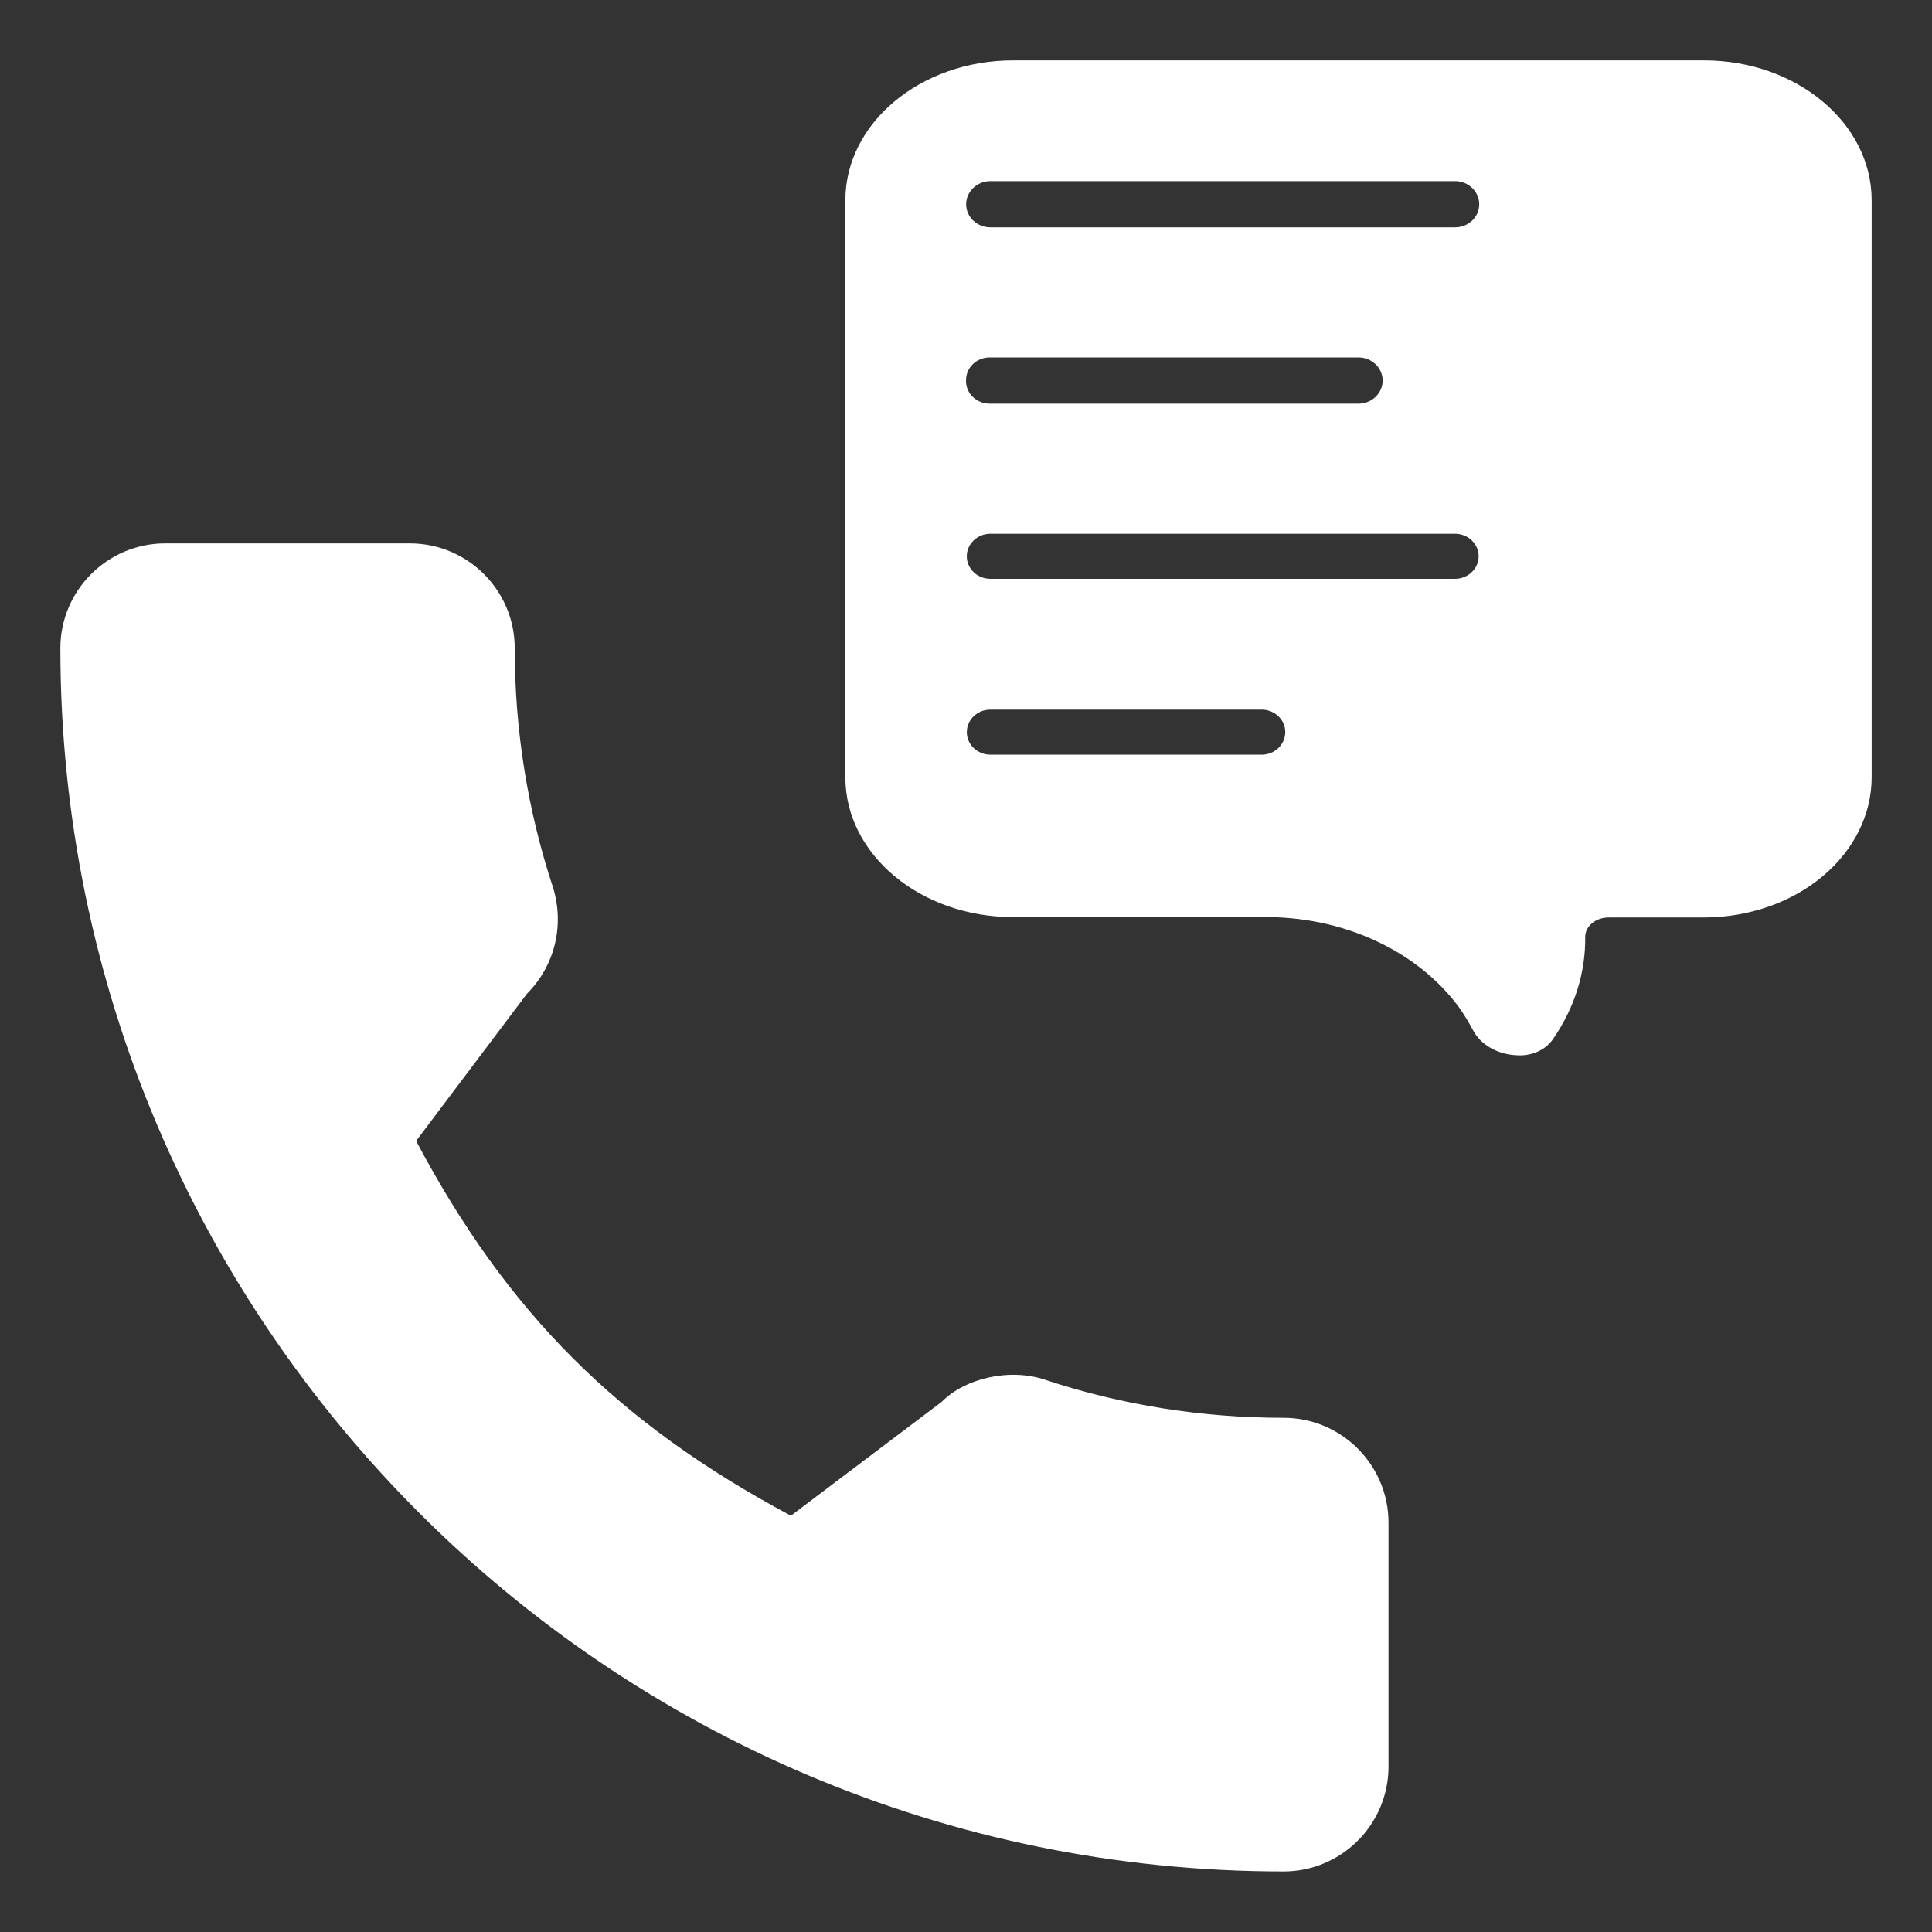<svg width="64" height="64" viewBox="0 0 64 64" fill="none" xmlns="http://www.w3.org/2000/svg">
<rect x="0" y="0" width="64" height="64" fill="#333333" stroke="none"/>
<path d="M42.522 46.967C39.811 46.967 37.153 46.544 34.631 45.71C33.422 45.3 31.938 45.675 31.197 46.437L26.2 50.209C20.467 47.15 16.801 43.482 13.784 37.795L17.454 32.921C18.38 31.995 18.711 30.645 18.313 29.378C17.477 26.84 17.051 24.182 17.051 21.473C17.051 19.558 15.493 18 13.578 18H5.473C3.558 18 2 19.558 2 21.473C2 43.816 20.18 61.995 42.522 61.995C44.437 61.995 45.996 60.437 45.996 58.522V50.441C45.996 48.526 44.437 46.967 42.522 46.967Z" fill="white"/>
<path d="M56.447 2C59.512 2 61.995 4.072 62.001 6.627V25.749C62.001 26.979 61.418 28.157 60.376 29.029C59.337 29.901 57.924 30.39 56.447 30.393H53.285C53.083 30.393 52.883 30.461 52.738 30.582C52.593 30.703 52.512 30.867 52.512 31.038C52.527 32.232 52.152 33.409 51.431 34.442C51.177 34.8 50.697 35.002 50.202 34.954C49.586 34.919 49.043 34.598 48.795 34.127C48.659 33.87 48.508 33.621 48.339 33.379C46.953 31.486 44.473 30.345 41.812 30.38H33.549C30.487 30.375 28.004 28.304 28.004 25.749V6.627C28.01 4.074 30.491 2.005 33.55 2H56.447ZM32.809 23.507C32.375 23.507 32.028 23.839 32.027 24.253C32.027 24.664 32.375 25 32.809 25H41.794C42.225 25 42.576 24.664 42.576 24.253C42.576 23.839 42.225 23.507 41.794 23.507H32.809ZM32.809 17.681C32.375 17.681 32.026 18.016 32.026 18.428C32.026 18.839 32.375 19.174 32.809 19.174H48.2C48.631 19.174 48.982 18.839 48.982 18.428C48.982 18.016 48.631 17.681 48.2 17.681H32.809ZM32.784 11.84C32.35 11.84 32.002 12.176 32.002 12.587C31.99 12.797 32.072 12.999 32.225 13.148C32.377 13.296 32.589 13.378 32.809 13.372H45.002C45.442 13.372 45.802 13.027 45.802 12.607C45.802 12.185 45.442 11.84 45.002 11.84H32.784ZM32.809 6C32.366 6 32.005 6.345 32.005 6.768C32.005 7.19 32.366 7.531 32.809 7.531H48.2C48.643 7.531 49.001 7.19 49.001 6.768C49.001 6.345 48.643 6 48.2 6H32.809Z" fill="white"/>
</svg>
